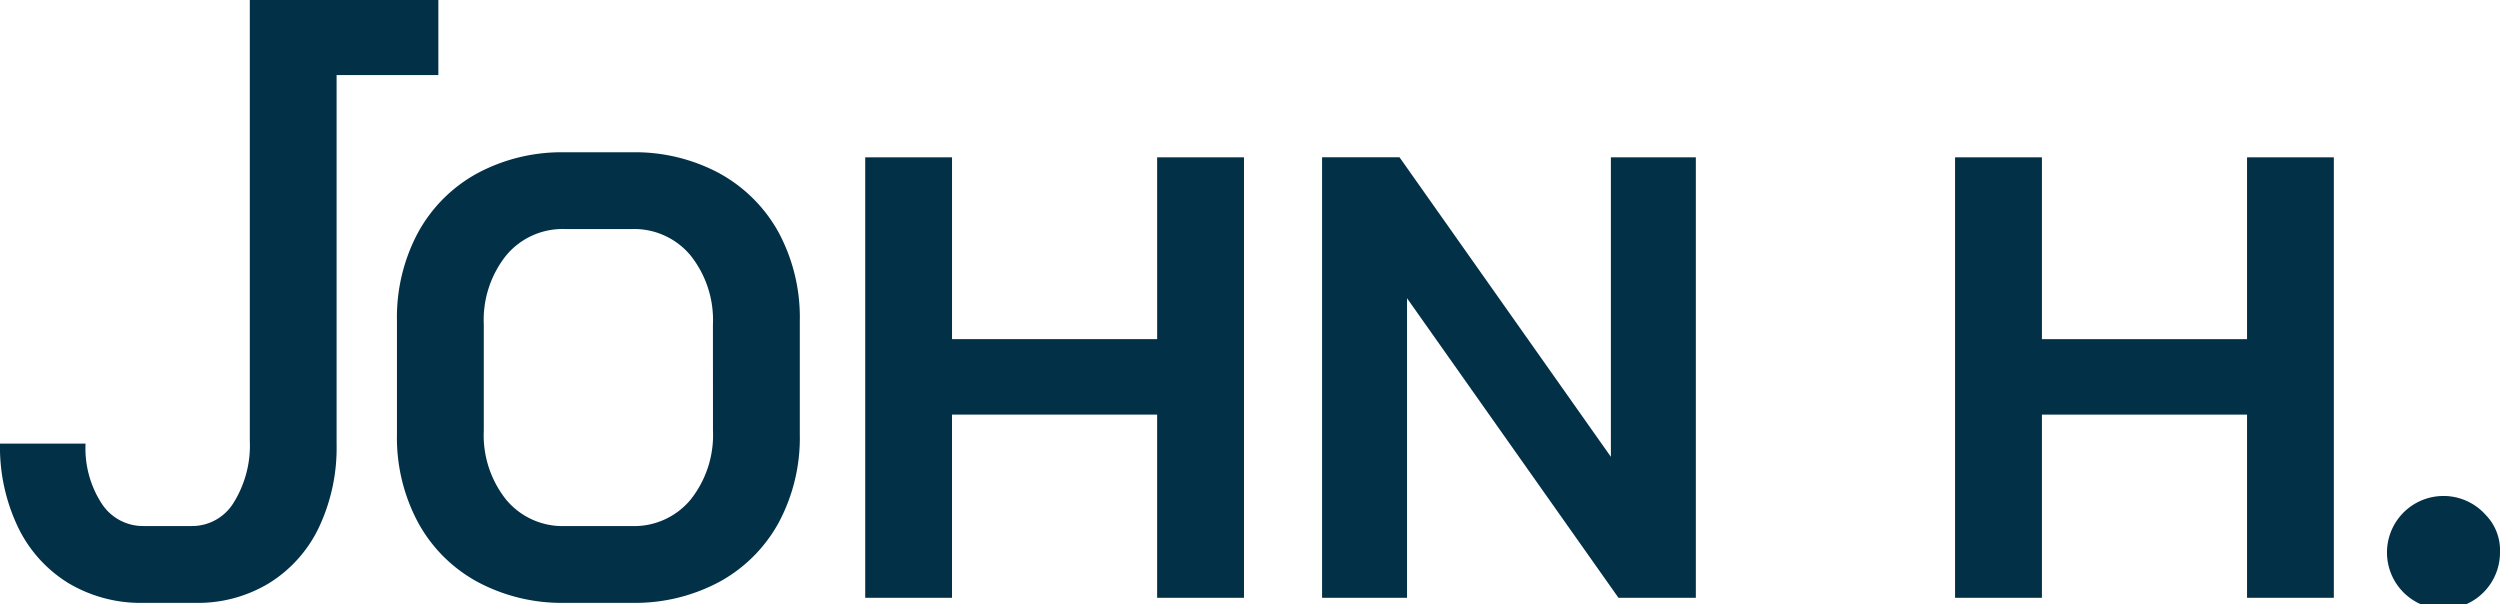 <svg xmlns="http://www.w3.org/2000/svg" width="116" height="28.03" viewBox="0 0 116 28.03"><g transform="translate(0 0)"><path d="M57.842,17.424a8.279,8.279,0,0,0-4.072-.978h-3.1a8.279,8.279,0,0,0-4.072.978,6.894,6.894,0,0,0-2.744,2.745,8.316,8.316,0,0,0-.979,4.1v5.254a8.314,8.314,0,0,0,.979,4.1A6.87,6.87,0,0,0,46.6,36.373a8.27,8.27,0,0,0,4.072.979h3.1a8.27,8.27,0,0,0,4.072-.979,6.9,6.9,0,0,0,2.744-2.744,8.338,8.338,0,0,0,.979-4.1V24.272a8.339,8.339,0,0,0-.979-4.1,6.926,6.926,0,0,0-2.744-2.745m-.306,11.928A4.815,4.815,0,0,1,56.5,32.563a3.4,3.4,0,0,1-2.73,1.226h-3.1a3.4,3.4,0,0,1-2.73-1.226,4.8,4.8,0,0,1-1.036-3.211V24.446a4.8,4.8,0,0,1,1.036-3.211,3.4,3.4,0,0,1,2.73-1.227h3.1a3.4,3.4,0,0,1,2.73,1.227,4.814,4.814,0,0,1,1.036,3.211Z" transform="translate(-24.456 -9.38)" fill="#023047"></path><path d="M106.99,25.428H97.472V16.991H93.444V37.429h4.027v-8.5h9.518v8.5h4.03V16.991h-4.03Z" transform="translate(-53.298 -9.691)" fill="#023047"></path><path d="M156.183,30.888l-9.808-13.9h-3.593V37.429h3.942v-13.9l9.811,13.9h3.59V16.991h-3.942Z" transform="translate(-81.438 -9.691)" fill="#023047"></path><path d="M224.693,25.428h-9.518V16.991h-4.03V37.429h4.03v-8.5h9.518v8.5h4.027V16.991h-4.027Z" transform="translate(-120.43 -9.691)" fill="#023047"></path><path d="M262.986,54.752a2.622,2.622,0,1,0,.658,1.738,2.349,2.349,0,0,0-.658-1.738" transform="translate(-147.644 -30.854)" fill="#023047"></path><path d="M20.34,0H11.591V20.438a5.024,5.024,0,0,1-.744,2.876,2.258,2.258,0,0,1-1.941,1.094H6.658a2.283,2.283,0,0,1-1.944-1.05,4.7,4.7,0,0,1-.744-2.774H0a8.614,8.614,0,0,0,.832,3.868,6.185,6.185,0,0,0,2.335,2.6,6.543,6.543,0,0,0,3.491.921H9.079a6.359,6.359,0,0,0,3.417-.921A6.146,6.146,0,0,0,14.8,24.467a8.643,8.643,0,0,0,.818-3.854V3.482H20.34Z" transform="translate(0 0)" fill="#023047"></path></g></svg>